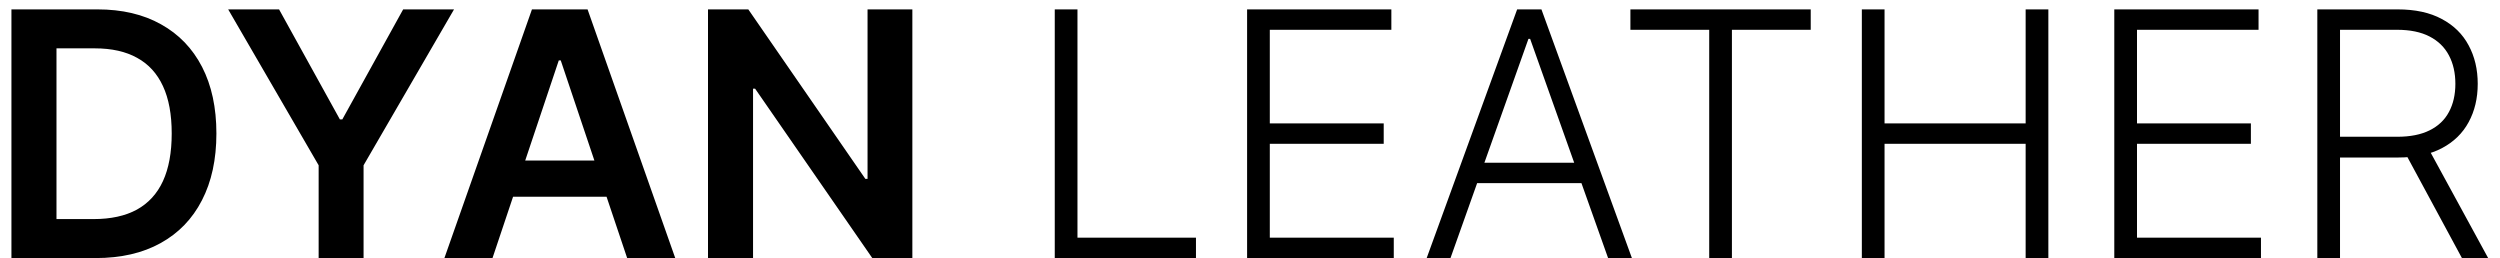 <?xml version="1.0" encoding="UTF-8"?> <svg xmlns="http://www.w3.org/2000/svg" width="155" height="16" viewBox="0 0 155 16" fill="none"><path d="M5.934 16H0.709V0.582H6.039C7.57 0.582 8.885 0.89 9.984 1.508C11.088 2.12 11.936 3.001 12.529 4.15C13.121 5.3 13.417 6.675 13.417 8.276C13.417 9.882 13.118 11.262 12.521 12.416C11.929 13.571 11.073 14.457 9.954 15.074C8.84 15.691 7.5 16 5.934 16ZM3.502 13.583H5.798C6.872 13.583 7.768 13.388 8.486 12.996C9.204 12.6 9.743 12.01 10.104 11.227C10.466 10.439 10.646 9.455 10.646 8.276C10.646 7.096 10.466 6.118 10.104 5.34C9.743 4.557 9.209 3.972 8.501 3.586C7.798 3.194 6.925 2.998 5.881 2.998H3.502V13.583ZM14.147 0.582H17.302L21.073 7.403H21.224L24.996 0.582H28.15L22.541 10.248V16H19.756V10.248L14.147 0.582ZM30.535 16H27.553L32.981 0.582H36.429L41.865 16H38.884L34.766 3.744H34.645L30.535 16ZM30.633 9.955H38.763V12.198H30.633V9.955ZM56.566 0.582V16H54.082L46.817 5.498H46.689V16H43.896V0.582H46.395L53.653 11.091H53.788V0.582H56.566ZM65.395 16V0.582H66.803V14.735H74.15V16H65.395ZM77.32 16V0.582H86.264V1.847H78.728V7.651H85.79V8.916H78.728V14.735H86.414V16H77.32ZM89.93 16H88.454L94.063 0.582H95.569L101.178 16H99.702L94.869 2.411H94.763L89.93 16ZM90.992 10.09H98.64V11.355H90.992V10.09ZM101.085 1.847V0.582H112.265V1.847H107.379V16H105.971V1.847H101.085ZM115.434 16V0.582H116.842V7.651H125.59V0.582H126.998V16H125.59V8.916H116.842V16H115.434ZM131.086 16V0.582H140.03V1.847H132.494V7.651H139.555V8.916H132.494V14.735H140.18V16H131.086ZM143.674 16V0.582H148.65C149.744 0.582 150.657 0.78 151.39 1.177C152.128 1.568 152.683 2.113 153.054 2.81C153.43 3.503 153.619 4.298 153.619 5.197C153.619 6.095 153.43 6.888 153.054 7.576C152.683 8.263 152.13 8.8 151.398 9.187C150.665 9.573 149.756 9.766 148.672 9.766H144.434V8.479H148.635C149.438 8.479 150.105 8.346 150.637 8.08C151.174 7.814 151.573 7.435 151.834 6.943C152.1 6.451 152.233 5.869 152.233 5.197C152.233 4.524 152.1 3.937 151.834 3.435C151.568 2.928 151.167 2.537 150.63 2.261C150.098 1.985 149.425 1.847 148.612 1.847H145.081V16H143.674ZM150.472 9.044L154.266 16H152.64L148.883 9.044H150.472Z" fill="black"></path></svg> 